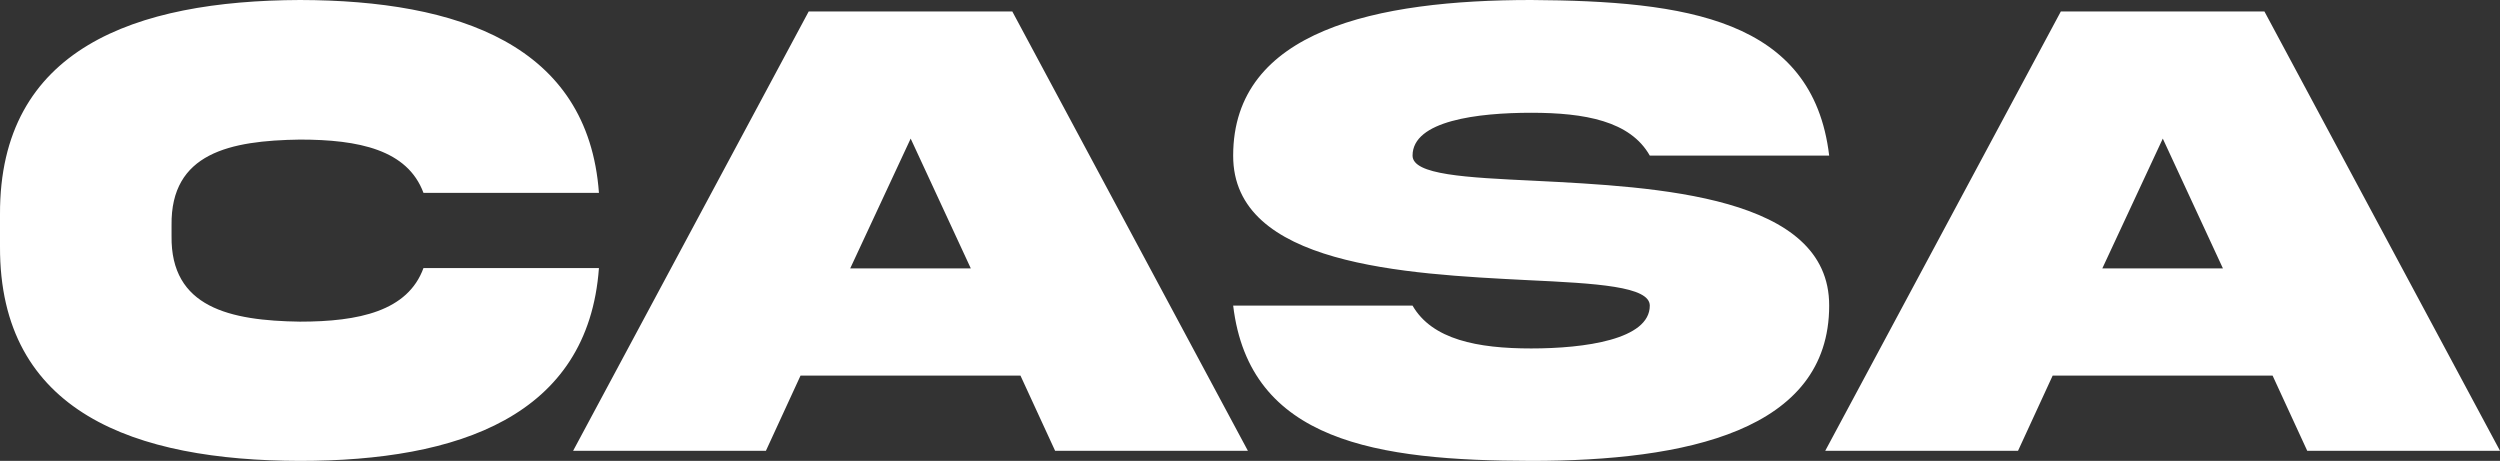 <svg width="179" height="33" viewBox="0 0 179 33" fill="none" xmlns="http://www.w3.org/2000/svg">
<rect x="0" y="0" width="179" height="33" fill="#333333" stroke="none"/>
<path d="M30.321 19.192H42.884C42.112 29.817 32.801 33 21.477 33C9.686 32.977 -0.047 29.56 0 17.647V15.353C-0.047 3.464 9.686 0.047 21.477 0C32.801 0.023 42.112 3.206 42.884 13.809H30.321C29.174 10.719 25.689 9.994 21.477 9.994C16.471 10.064 12.213 10.953 12.283 16.125V16.898C12.213 22.023 16.471 22.96 21.477 23.03C25.689 23.03 29.198 22.281 30.321 19.192ZM65.204 9.923L60.876 19.215H69.509L65.204 9.923ZM41.036 32.275L57.904 0.819H72.48L89.348 32.275H75.545L73.065 26.892H57.319L54.84 32.275H41.036ZM101.139 11.14C101.139 12.521 104.953 12.709 109.889 12.943C118.662 13.387 130.993 13.996 130.969 21.883C130.969 30.87 120.675 33 109.633 33C98.613 32.977 89.465 31.643 88.295 21.883H101.139C102.543 24.317 105.796 24.949 109.633 24.949C113.446 24.949 118.125 24.317 118.125 21.883C118.125 20.502 114.311 20.291 109.375 20.058C100.602 19.613 88.272 19.004 88.295 11.14C88.295 2.153 98.589 0 109.633 0C120.652 0.07 129.8 1.311 130.969 11.14H118.125C116.721 8.66 113.469 8.074 109.633 8.074C105.819 8.074 101.139 8.636 101.139 11.14ZM154.856 9.923L150.527 19.215H159.161L154.856 9.923ZM130.688 32.275L147.557 0.819H162.132L179 32.275H165.197L162.717 26.892H146.971L144.492 32.275H130.688Z" fill="white"/>
</svg>
